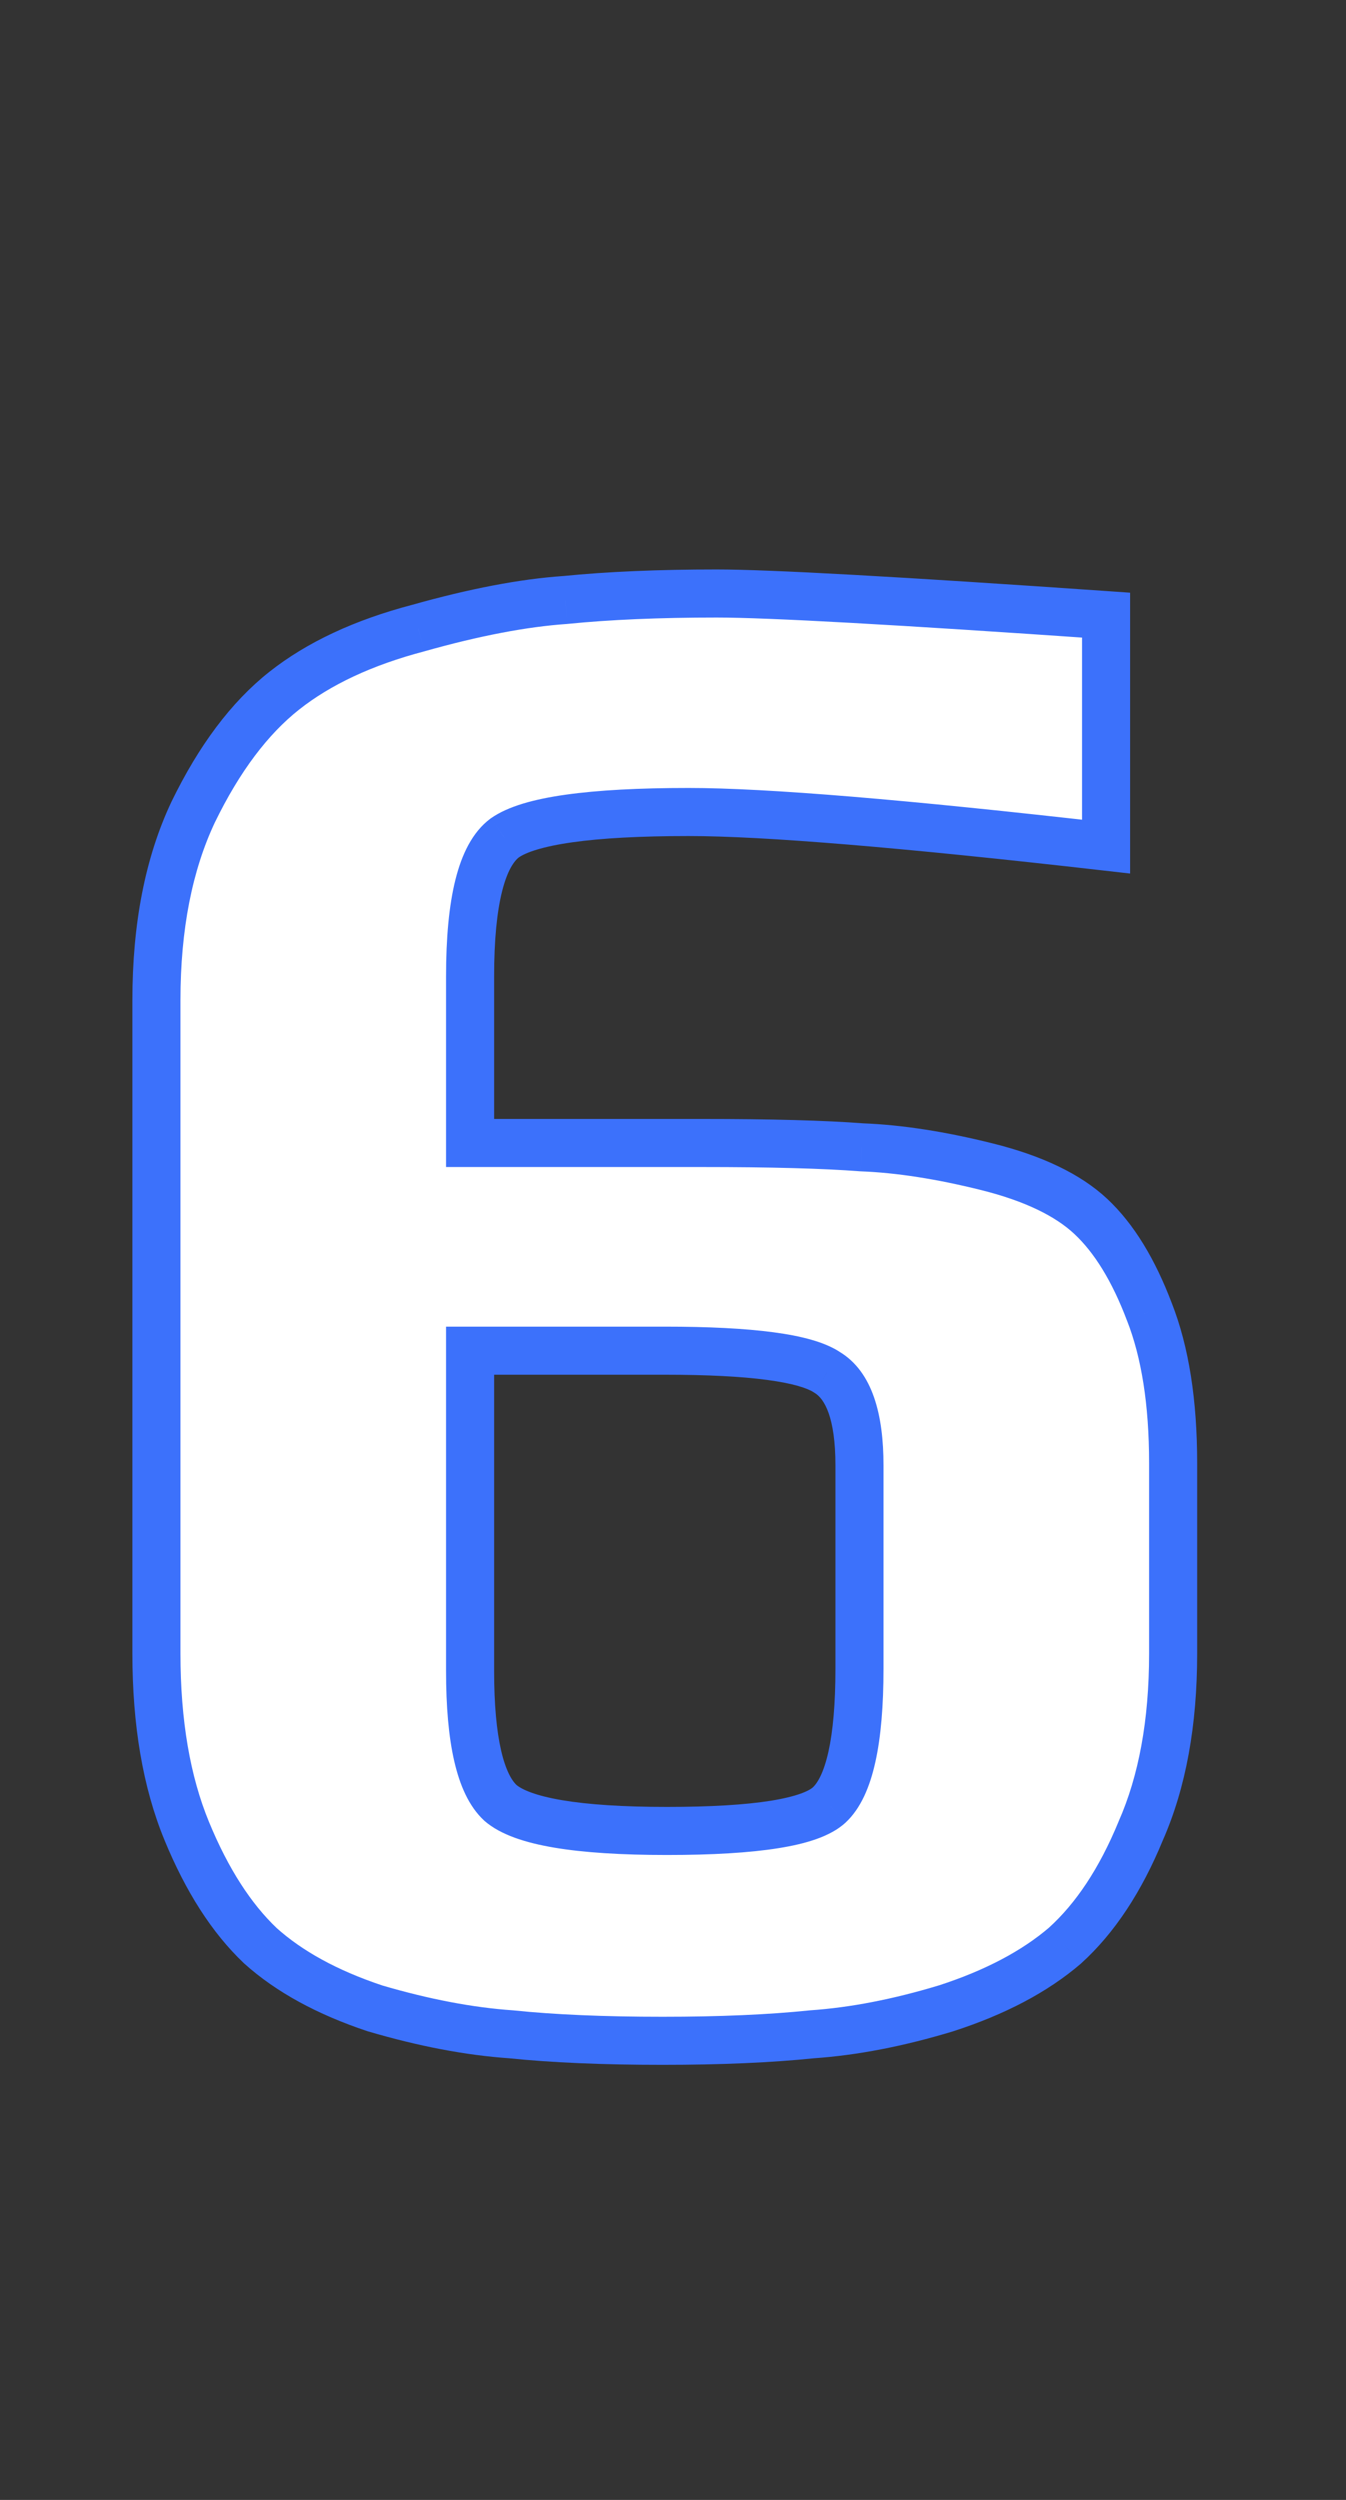 <svg width="56" height="104" viewBox="0 0 56 104" fill="none" xmlns="http://www.w3.org/2000/svg">
<rect x="0" y="0" width="56" height="104" fill="#333333" stroke="none"/>
<path d="M48.808 60.87V68.79C48.808 71.67 48.358 74.13 47.458 76.17C46.618 78.21 45.568 79.8 44.308 80.94C43.048 82.02 41.398 82.89 39.358 83.55C37.378 84.15 35.518 84.51 33.778 84.63C32.038 84.81 29.968 84.9 27.568 84.9C25.108 84.9 23.008 84.81 21.268 84.63C19.528 84.51 17.638 84.15 15.598 83.55C13.618 82.89 12.028 82.02 10.828 80.94C9.628 79.8 8.608 78.21 7.768 76.17C6.928 74.13 6.508 71.67 6.508 68.79V41.61C6.508 38.55 7.018 35.94 8.038 33.78C9.118 31.56 10.378 29.88 11.818 28.74C13.258 27.6 15.118 26.73 17.398 26.13C19.738 25.47 21.778 25.08 23.518 24.96C25.318 24.78 27.418 24.69 29.818 24.69C31.978 24.69 37.378 24.99 46.018 25.59V35.22C37.618 34.26 31.828 33.78 28.648 33.78C24.568 33.78 22.018 34.14 20.998 34.86C20.038 35.58 19.558 37.5 19.558 40.62V47.55H29.188C32.068 47.55 34.288 47.61 35.848 47.73C37.408 47.79 39.148 48.06 41.068 48.54C42.988 49.02 44.428 49.71 45.388 50.61C46.348 51.51 47.158 52.83 47.818 54.57C48.478 56.25 48.808 58.35 48.808 60.87ZM35.758 69.42V60.96C35.758 58.92 35.308 57.63 34.408 57.09C33.508 56.49 31.258 56.19 27.658 56.19H19.558V69.51C19.558 72.39 19.978 74.22 20.818 75C21.718 75.78 24.028 76.17 27.748 76.17C31.468 76.17 33.718 75.81 34.498 75.09C35.338 74.31 35.758 72.42 35.758 69.42Z" fill="white"/>
<path d="M47.458 76.17L46.543 75.766L46.538 75.778L46.534 75.789L47.458 76.17ZM44.308 80.94L44.959 81.699L44.969 81.691L44.979 81.681L44.308 80.94ZM39.358 83.55L39.648 84.507L39.657 84.504L39.666 84.501L39.358 83.55ZM33.778 84.63L33.709 83.632L33.693 83.633L33.675 83.635L33.778 84.63ZM21.268 84.63L21.371 83.635L21.354 83.633L21.337 83.632L21.268 84.63ZM15.598 83.55L15.282 84.499L15.299 84.504L15.316 84.509L15.598 83.55ZM10.828 80.94L10.14 81.665L10.149 81.674L10.159 81.683L10.828 80.94ZM7.768 76.17L8.693 75.789L8.693 75.789L7.768 76.17ZM8.038 33.78L7.139 33.343L7.134 33.353L8.038 33.78ZM17.398 26.13L17.653 27.097L17.661 27.095L17.67 27.092L17.398 26.13ZM23.518 24.96L23.587 25.958L23.602 25.957L23.618 25.955L23.518 24.96ZM46.018 25.59H47.018V24.657L46.088 24.592L46.018 25.59ZM46.018 35.22L45.905 36.214L47.018 36.341V35.22H46.018ZM20.998 34.86L20.422 34.043L20.41 34.051L20.398 34.06L20.998 34.86ZM19.558 47.55H18.558V48.55H19.558V47.55ZM35.848 47.73L35.772 48.727L35.791 48.728L35.81 48.729L35.848 47.73ZM41.068 48.54L41.311 47.57L41.311 47.57L41.068 48.54ZM45.388 50.61L46.072 49.88L46.072 49.88L45.388 50.61ZM47.818 54.57L46.883 54.925L46.888 54.936L47.818 54.57ZM34.408 57.09L33.854 57.922L33.873 57.935L33.894 57.947L34.408 57.09ZM19.558 56.19V55.19H18.558V56.19H19.558ZM20.818 75L20.138 75.733L20.151 75.745L20.163 75.756L20.818 75ZM34.498 75.09L35.177 75.825L35.179 75.823L34.498 75.09ZM47.808 60.87V68.79H49.808V60.87H47.808ZM47.808 68.79C47.808 71.57 47.373 73.885 46.543 75.766L48.373 76.574C49.343 74.375 49.808 71.77 49.808 68.79H47.808ZM46.534 75.789C45.734 77.731 44.759 79.183 43.637 80.198L44.979 81.681C46.377 80.416 47.503 78.689 48.383 76.551L46.534 75.789ZM43.657 80.181C42.523 81.153 41 81.968 39.05 82.599L39.666 84.501C41.797 83.812 43.574 82.886 44.959 81.699L43.657 80.181ZM39.068 82.593C37.147 83.175 35.362 83.518 33.709 83.632L33.847 85.628C35.675 85.502 37.609 85.125 39.648 84.507L39.068 82.593ZM33.675 83.635C31.98 83.811 29.946 83.9 27.568 83.9V85.9C29.991 85.9 32.097 85.809 33.881 85.625L33.675 83.635ZM27.568 83.9C25.13 83.9 23.067 83.811 21.371 83.635L21.165 85.625C22.95 85.809 25.087 85.9 27.568 85.9V83.9ZM21.337 83.632C19.683 83.518 17.866 83.174 15.88 82.591L15.316 84.509C17.411 85.126 19.373 85.502 21.2 85.628L21.337 83.632ZM15.915 82.601C14.028 81.973 12.57 81.162 11.497 80.197L10.159 81.683C11.487 82.878 13.208 83.807 15.282 84.499L15.915 82.601ZM11.517 80.215C10.447 79.198 9.496 77.74 8.693 75.789L6.844 76.551C7.72 78.68 8.81 80.402 10.14 81.665L11.517 80.215ZM8.693 75.789C7.915 73.901 7.508 71.577 7.508 68.79H5.508C5.508 71.763 5.941 74.359 6.844 76.551L8.693 75.789ZM7.508 68.79V41.61H5.508V68.79H7.508ZM7.508 41.61C7.508 38.658 8.001 36.202 8.943 34.207L7.134 33.353C6.036 35.678 5.508 38.442 5.508 41.61H7.508ZM8.938 34.218C9.973 32.088 11.15 30.545 12.439 29.524L11.198 27.956C9.607 29.215 8.263 31.032 7.139 33.343L8.938 34.218ZM12.439 29.524C13.745 28.49 15.47 27.672 17.653 27.097L17.144 25.163C14.767 25.788 12.772 26.71 11.198 27.956L12.439 29.524ZM17.67 27.092C19.967 26.444 21.937 26.072 23.587 25.958L23.45 23.962C21.62 24.088 19.509 24.496 17.127 25.168L17.67 27.092ZM23.618 25.955C25.376 25.779 27.442 25.69 29.818 25.69V23.69C27.395 23.69 25.261 23.781 23.419 23.965L23.618 25.955ZM29.818 25.69C31.936 25.69 37.296 25.987 45.949 26.588L46.088 24.592C37.461 23.993 32.021 23.69 29.818 23.69V25.69ZM45.018 25.59V35.22H47.018V25.59H45.018ZM46.132 34.227C37.736 33.267 31.893 32.78 28.648 32.78V34.78C31.764 34.78 37.501 35.253 45.905 36.214L46.132 34.227ZM28.648 32.78C26.585 32.78 24.876 32.871 23.536 33.06C22.237 33.243 21.139 33.537 20.422 34.043L21.575 35.677C21.878 35.463 22.565 35.217 23.816 35.04C25.026 34.869 26.631 34.78 28.648 34.78V32.78ZM20.398 34.06C19.648 34.622 19.21 35.548 18.948 36.597C18.68 37.669 18.558 39.019 18.558 40.62H20.558C20.558 39.101 20.676 37.931 20.889 37.083C21.106 36.212 21.388 35.818 21.598 35.66L20.398 34.06ZM18.558 40.62V47.55H20.558V40.62H18.558ZM19.558 48.55H29.188V46.55H19.558V48.55ZM29.188 48.55C32.06 48.55 34.25 48.61 35.772 48.727L35.925 46.733C34.327 46.61 32.077 46.55 29.188 46.55V48.55ZM35.81 48.729C37.286 48.786 38.956 49.043 40.826 49.51L41.311 47.57C39.341 47.077 37.531 46.794 35.887 46.731L35.81 48.729ZM40.826 49.51C42.657 49.968 43.916 50.6 44.704 51.34L46.072 49.88C44.941 48.82 43.319 48.072 41.311 47.57L40.826 49.51ZM44.704 51.34C45.517 52.101 46.257 53.272 46.883 54.925L48.753 54.215C48.06 52.388 47.18 50.919 46.072 49.88L44.704 51.34ZM46.888 54.936C47.488 56.463 47.808 58.429 47.808 60.87H49.808C49.808 58.271 49.469 56.037 48.749 54.204L46.888 54.936ZM36.758 69.42V60.96H34.758V69.42H36.758ZM36.758 60.96C36.758 58.886 36.321 57.072 34.923 56.233L33.894 57.947C34.295 58.188 34.758 58.954 34.758 60.96H36.758ZM34.963 56.258C34.309 55.822 33.323 55.577 32.178 55.424C30.991 55.266 29.48 55.19 27.658 55.19V57.19C29.436 57.19 30.85 57.264 31.914 57.406C33.018 57.553 33.607 57.758 33.854 57.922L34.963 56.258ZM27.658 55.19H19.558V57.19H27.658V55.19ZM18.558 56.19V69.51H20.558V56.19H18.558ZM18.558 69.51C18.558 70.99 18.665 72.25 18.899 73.266C19.128 74.263 19.504 75.144 20.138 75.733L21.499 74.267C21.292 74.076 21.039 73.651 20.848 72.819C20.661 72.005 20.558 70.91 20.558 69.51H18.558ZM20.163 75.756C20.832 76.335 21.868 76.662 23.059 76.864C24.292 77.072 25.861 77.17 27.748 77.17V75.17C25.916 75.17 24.47 75.073 23.392 74.891C22.274 74.703 21.705 74.445 21.473 74.244L20.163 75.756ZM27.748 77.17C29.633 77.17 31.184 77.079 32.384 76.887C33.526 76.705 34.55 76.403 35.177 75.825L33.82 74.355C33.666 74.497 33.176 74.735 32.068 74.913C31.017 75.081 29.584 75.17 27.748 75.17V77.17ZM35.179 75.823C35.818 75.229 36.193 74.325 36.419 73.304C36.651 72.261 36.758 70.958 36.758 69.42H34.758C34.758 70.882 34.655 72.024 34.467 72.871C34.274 73.74 34.018 74.171 33.818 74.357L35.179 75.823Z" fill="#3C71FB"/>
</svg>
